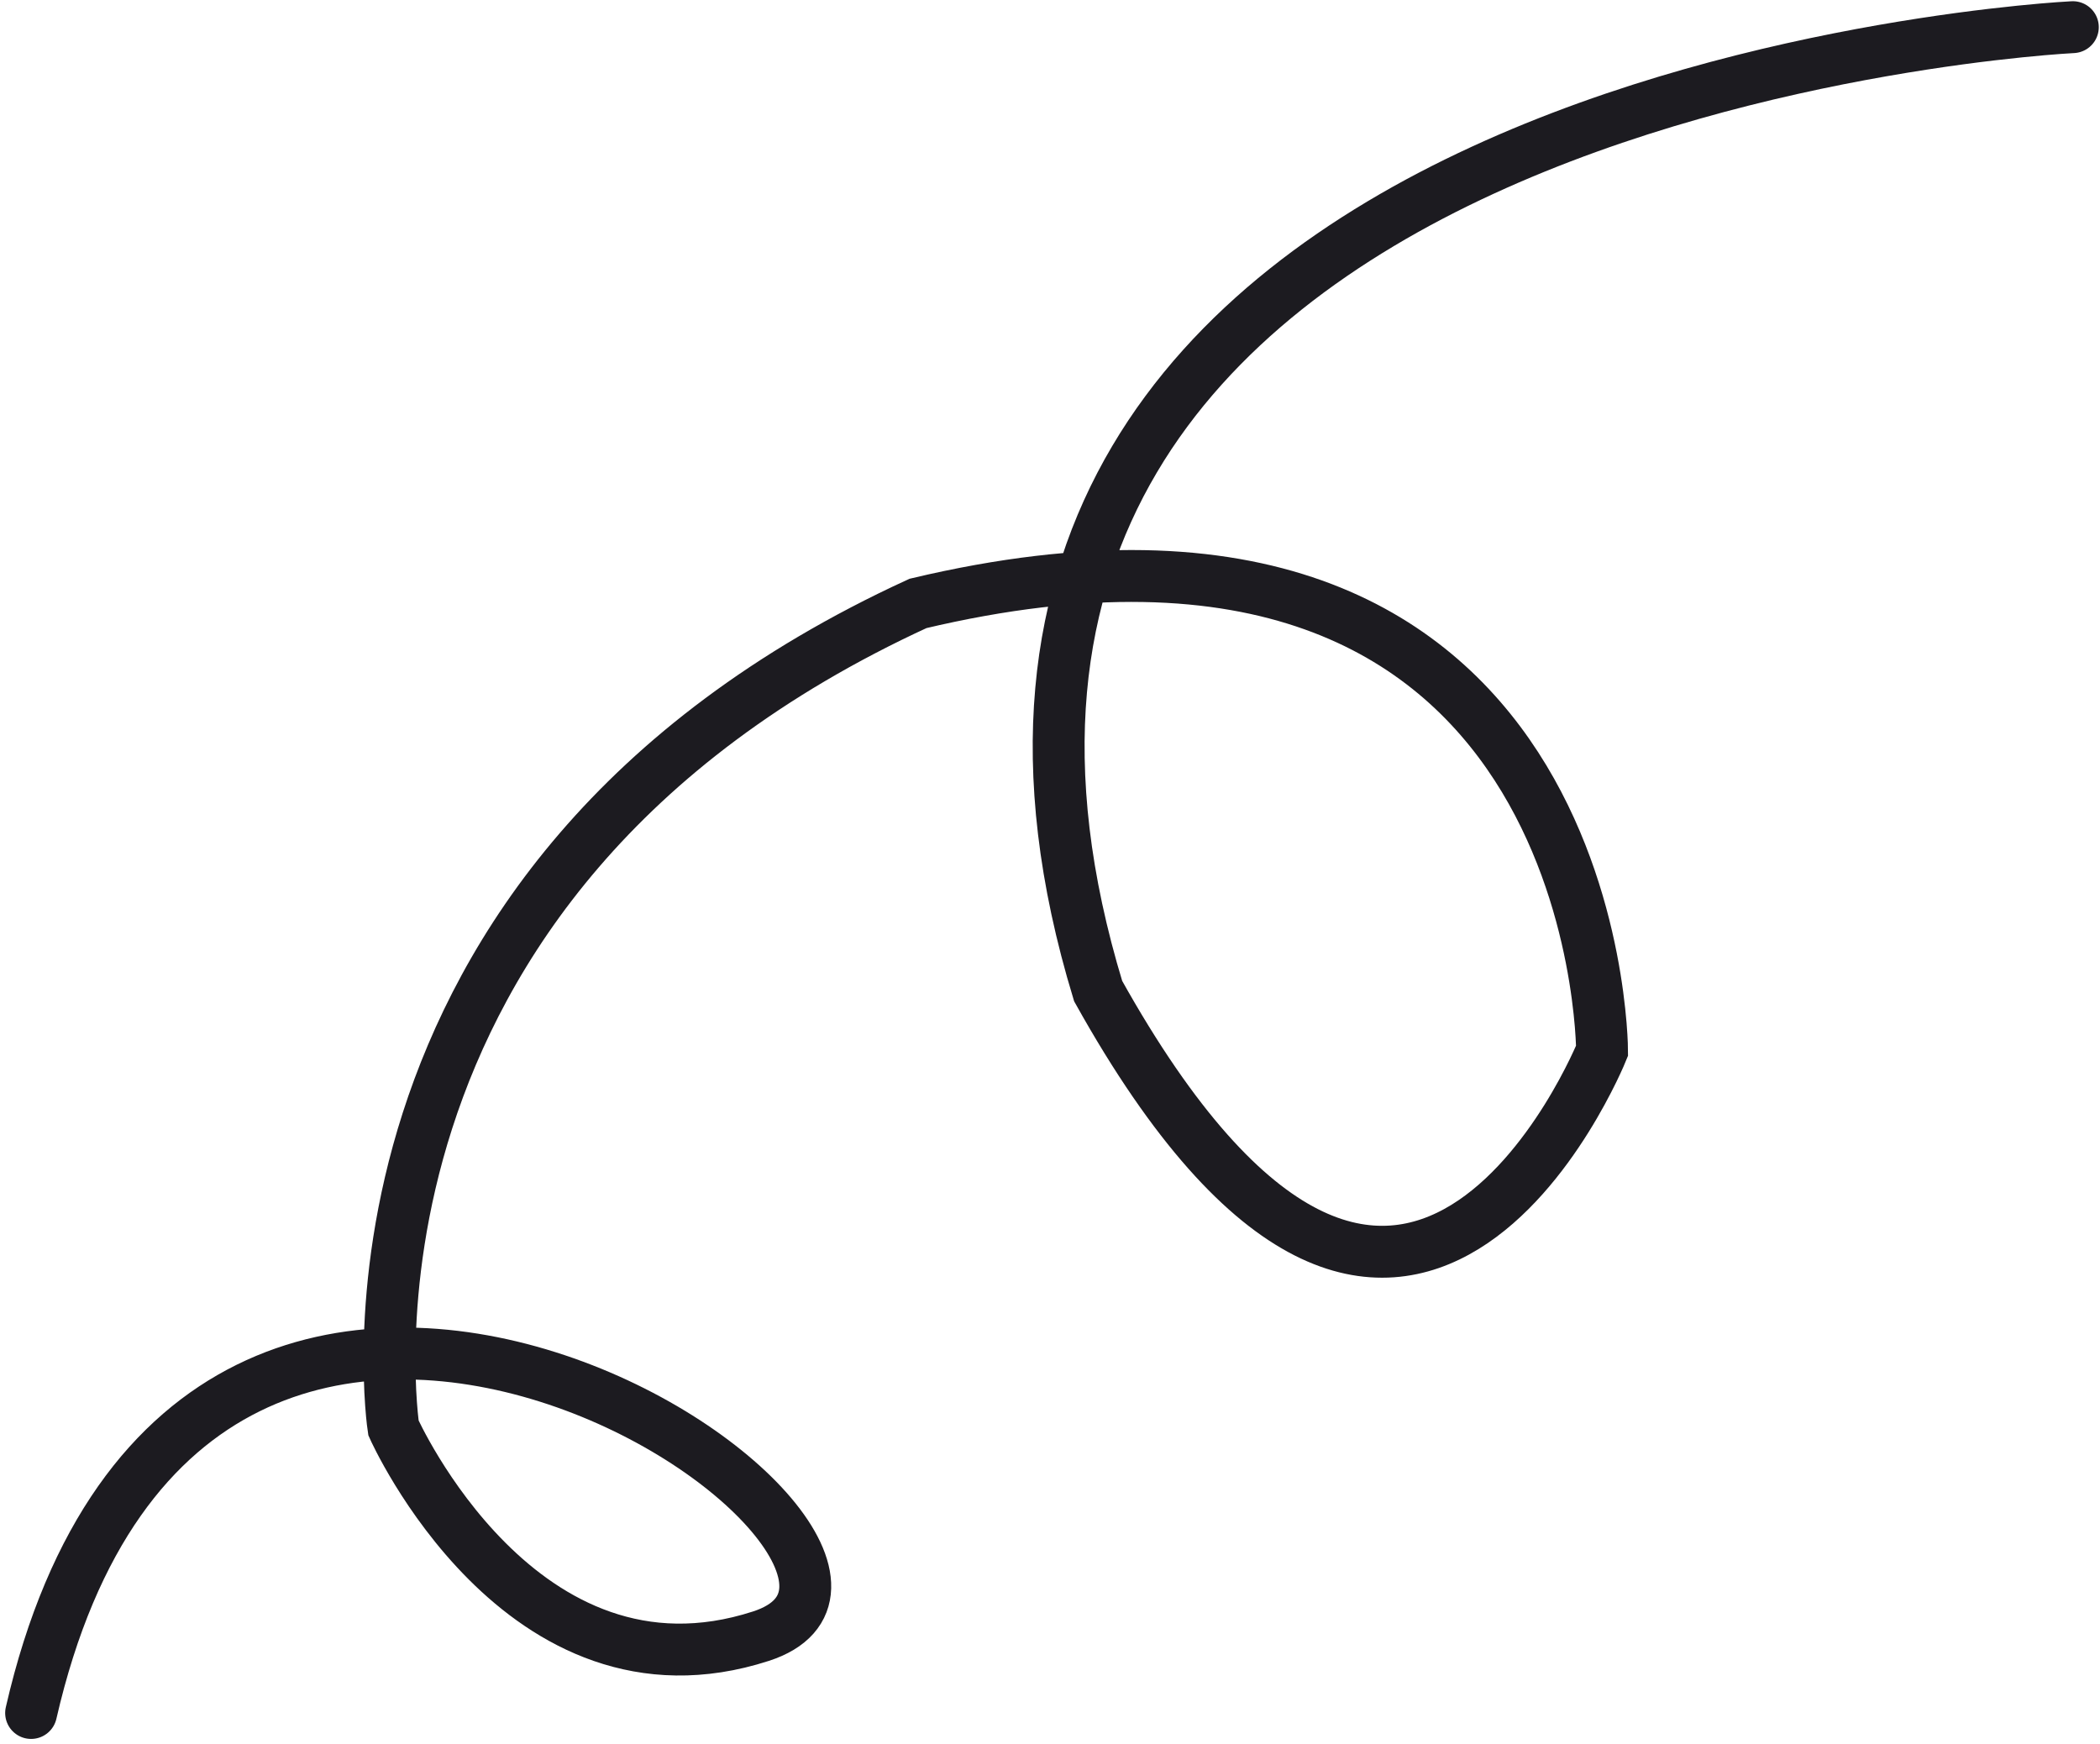 <svg xmlns="http://www.w3.org/2000/svg" width="80.953" height="67.232" viewBox="0 0 80.953 67.232">
  <path id="Path_916" data-name="Path 916" d="M18132.574,16655.633s-48.168,2.334-37.574,37.154c11.809,21.18,19.426,2.3,19.426,2.3s-.02-23.492-26.369-17.242c-23.463,10.777-20.221,31.781-20.221,31.781s4.912,11.025,14.166,8.027-21.8-24.637-28.135,2.961" transform="translate(-18052.668 -16654.586)" fill="none" stroke="#1c1b20" stroke-linecap="round" stroke-width="2"/>
</svg>
